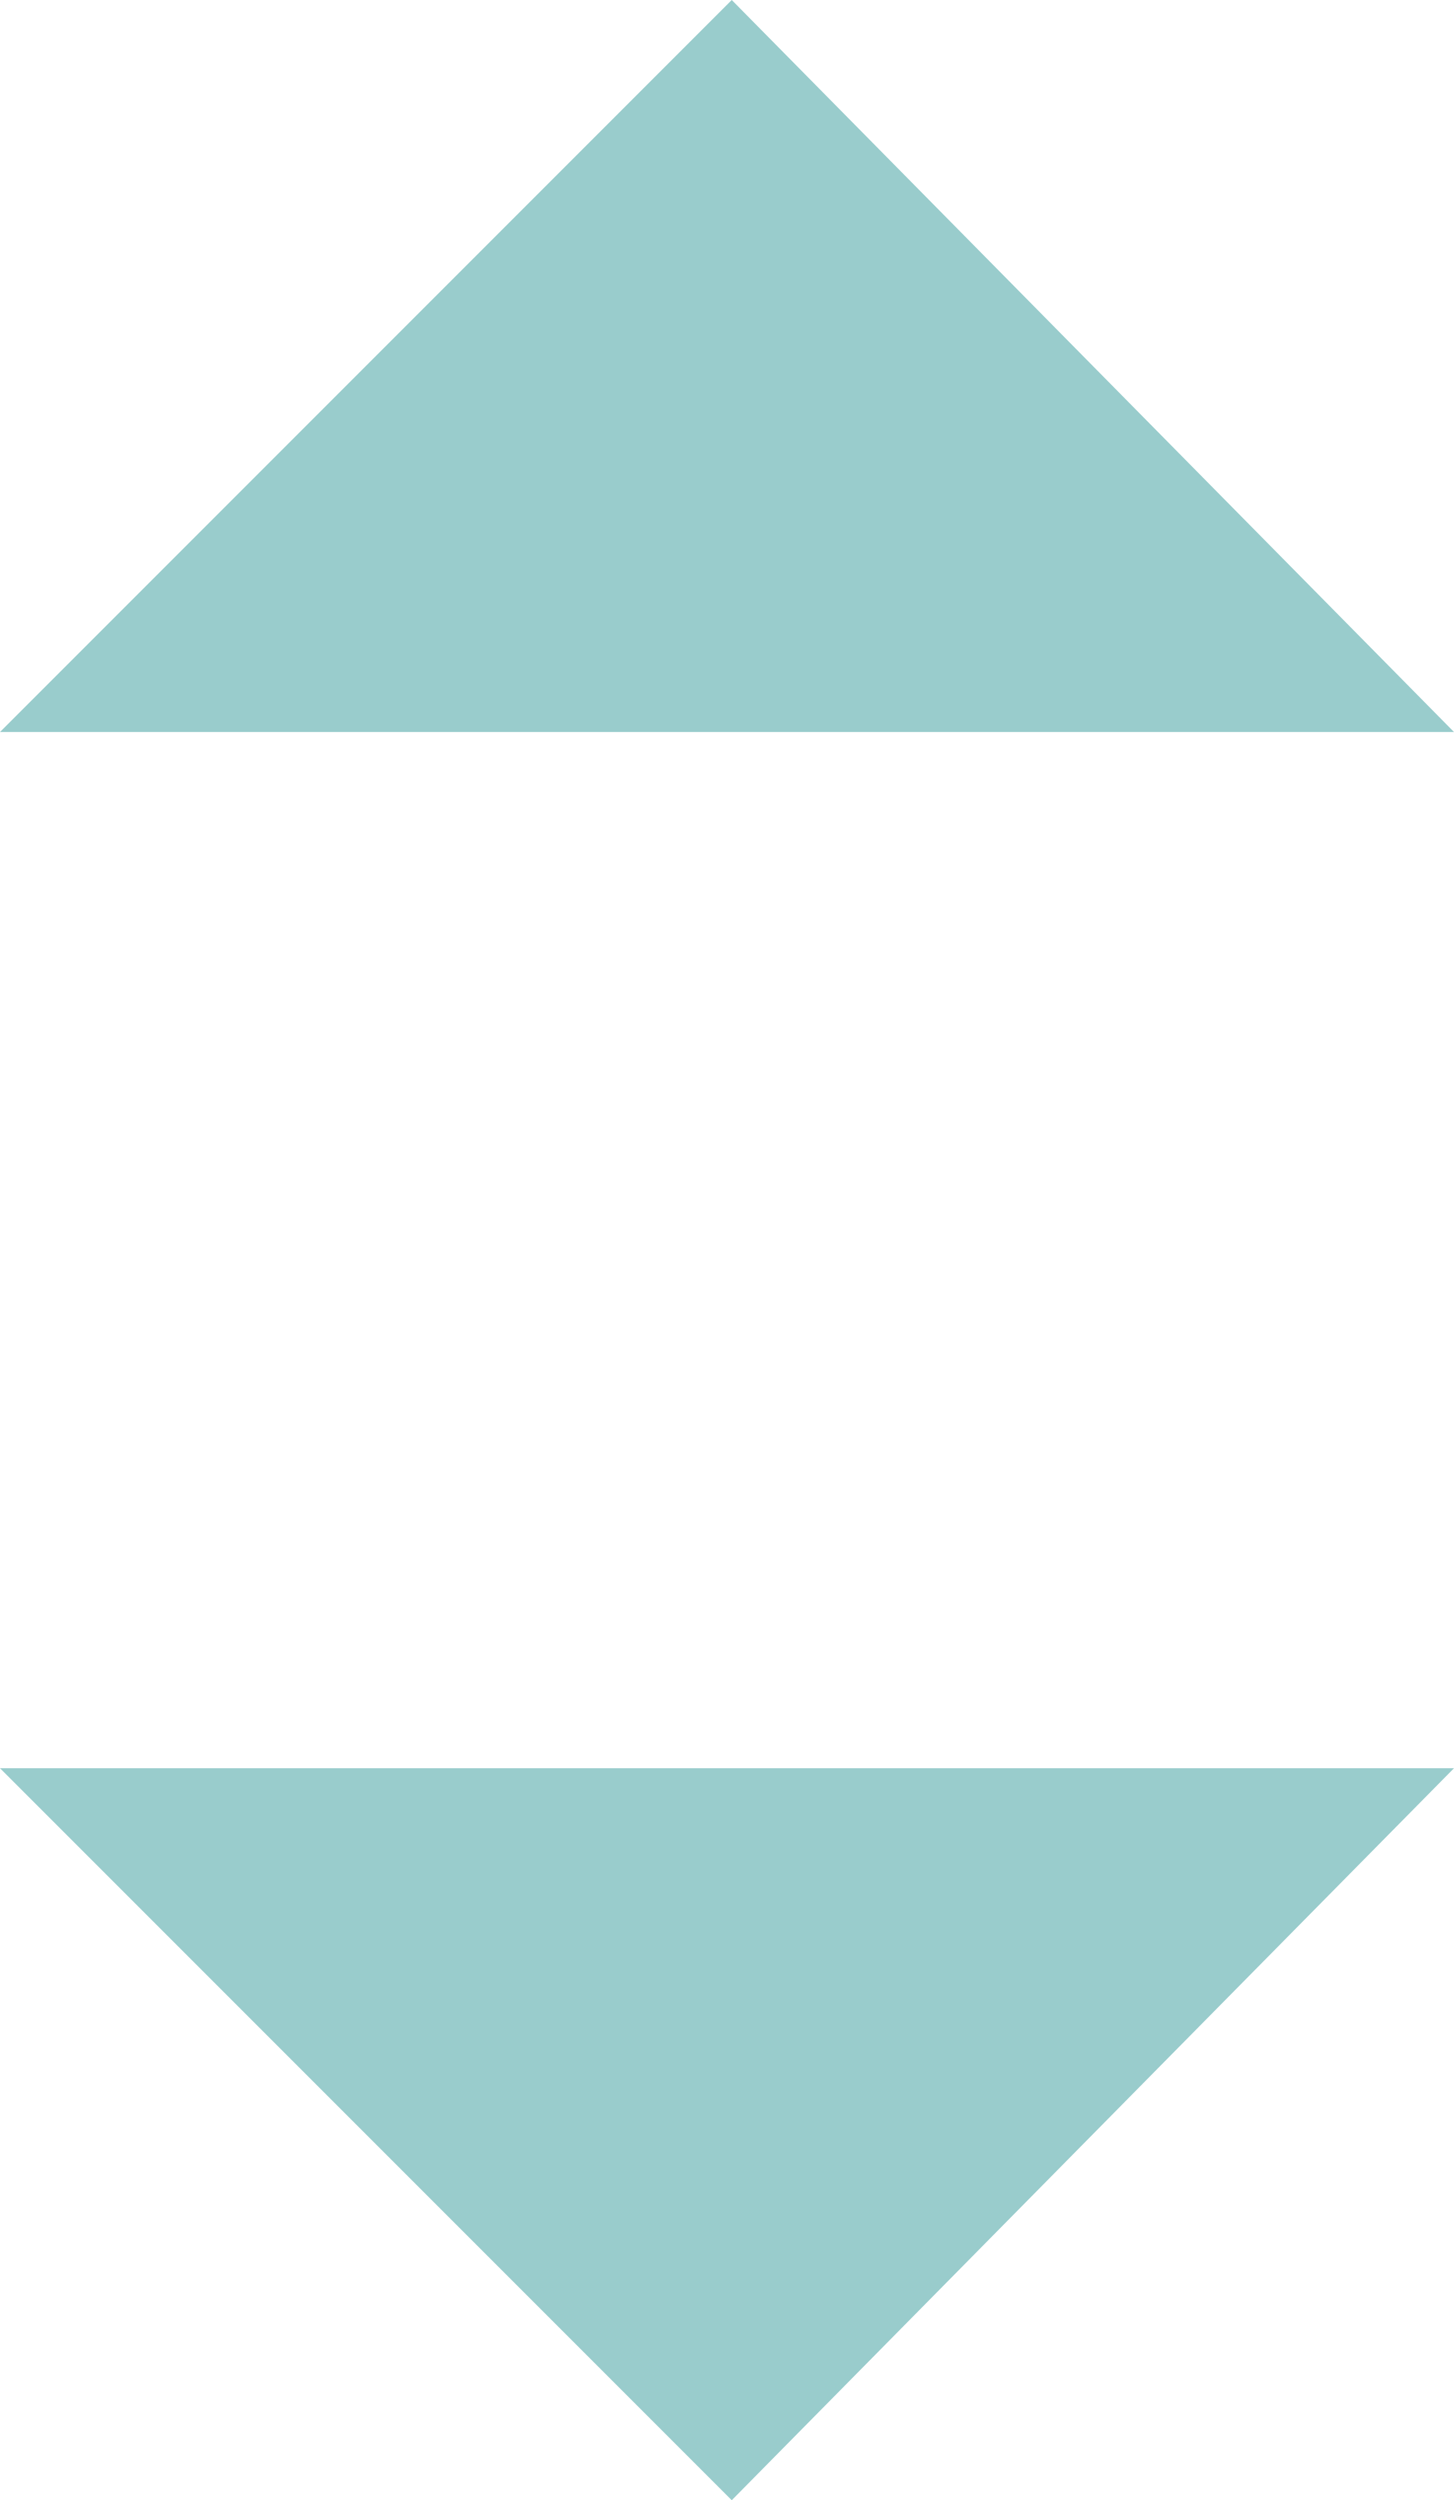 <?xml version="1.0" encoding="UTF-8" standalone="no"?>
<svg xmlns:xlink="http://www.w3.org/1999/xlink" height="13.15px" width="7.65px" xmlns="http://www.w3.org/2000/svg">
  <g transform="matrix(1.0, 0.0, 0.0, 1.0, 3.85, 6.45)">
    <path d="M0.0 -6.45 L3.8 -2.6 -3.85 -2.6 0.0 -6.45 M0.0 6.7 L-3.85 2.85 3.8 2.85 0.0 6.7" fill="#99cccc" fill-rule="evenodd" stroke="none"/>
  </g>
</svg>
